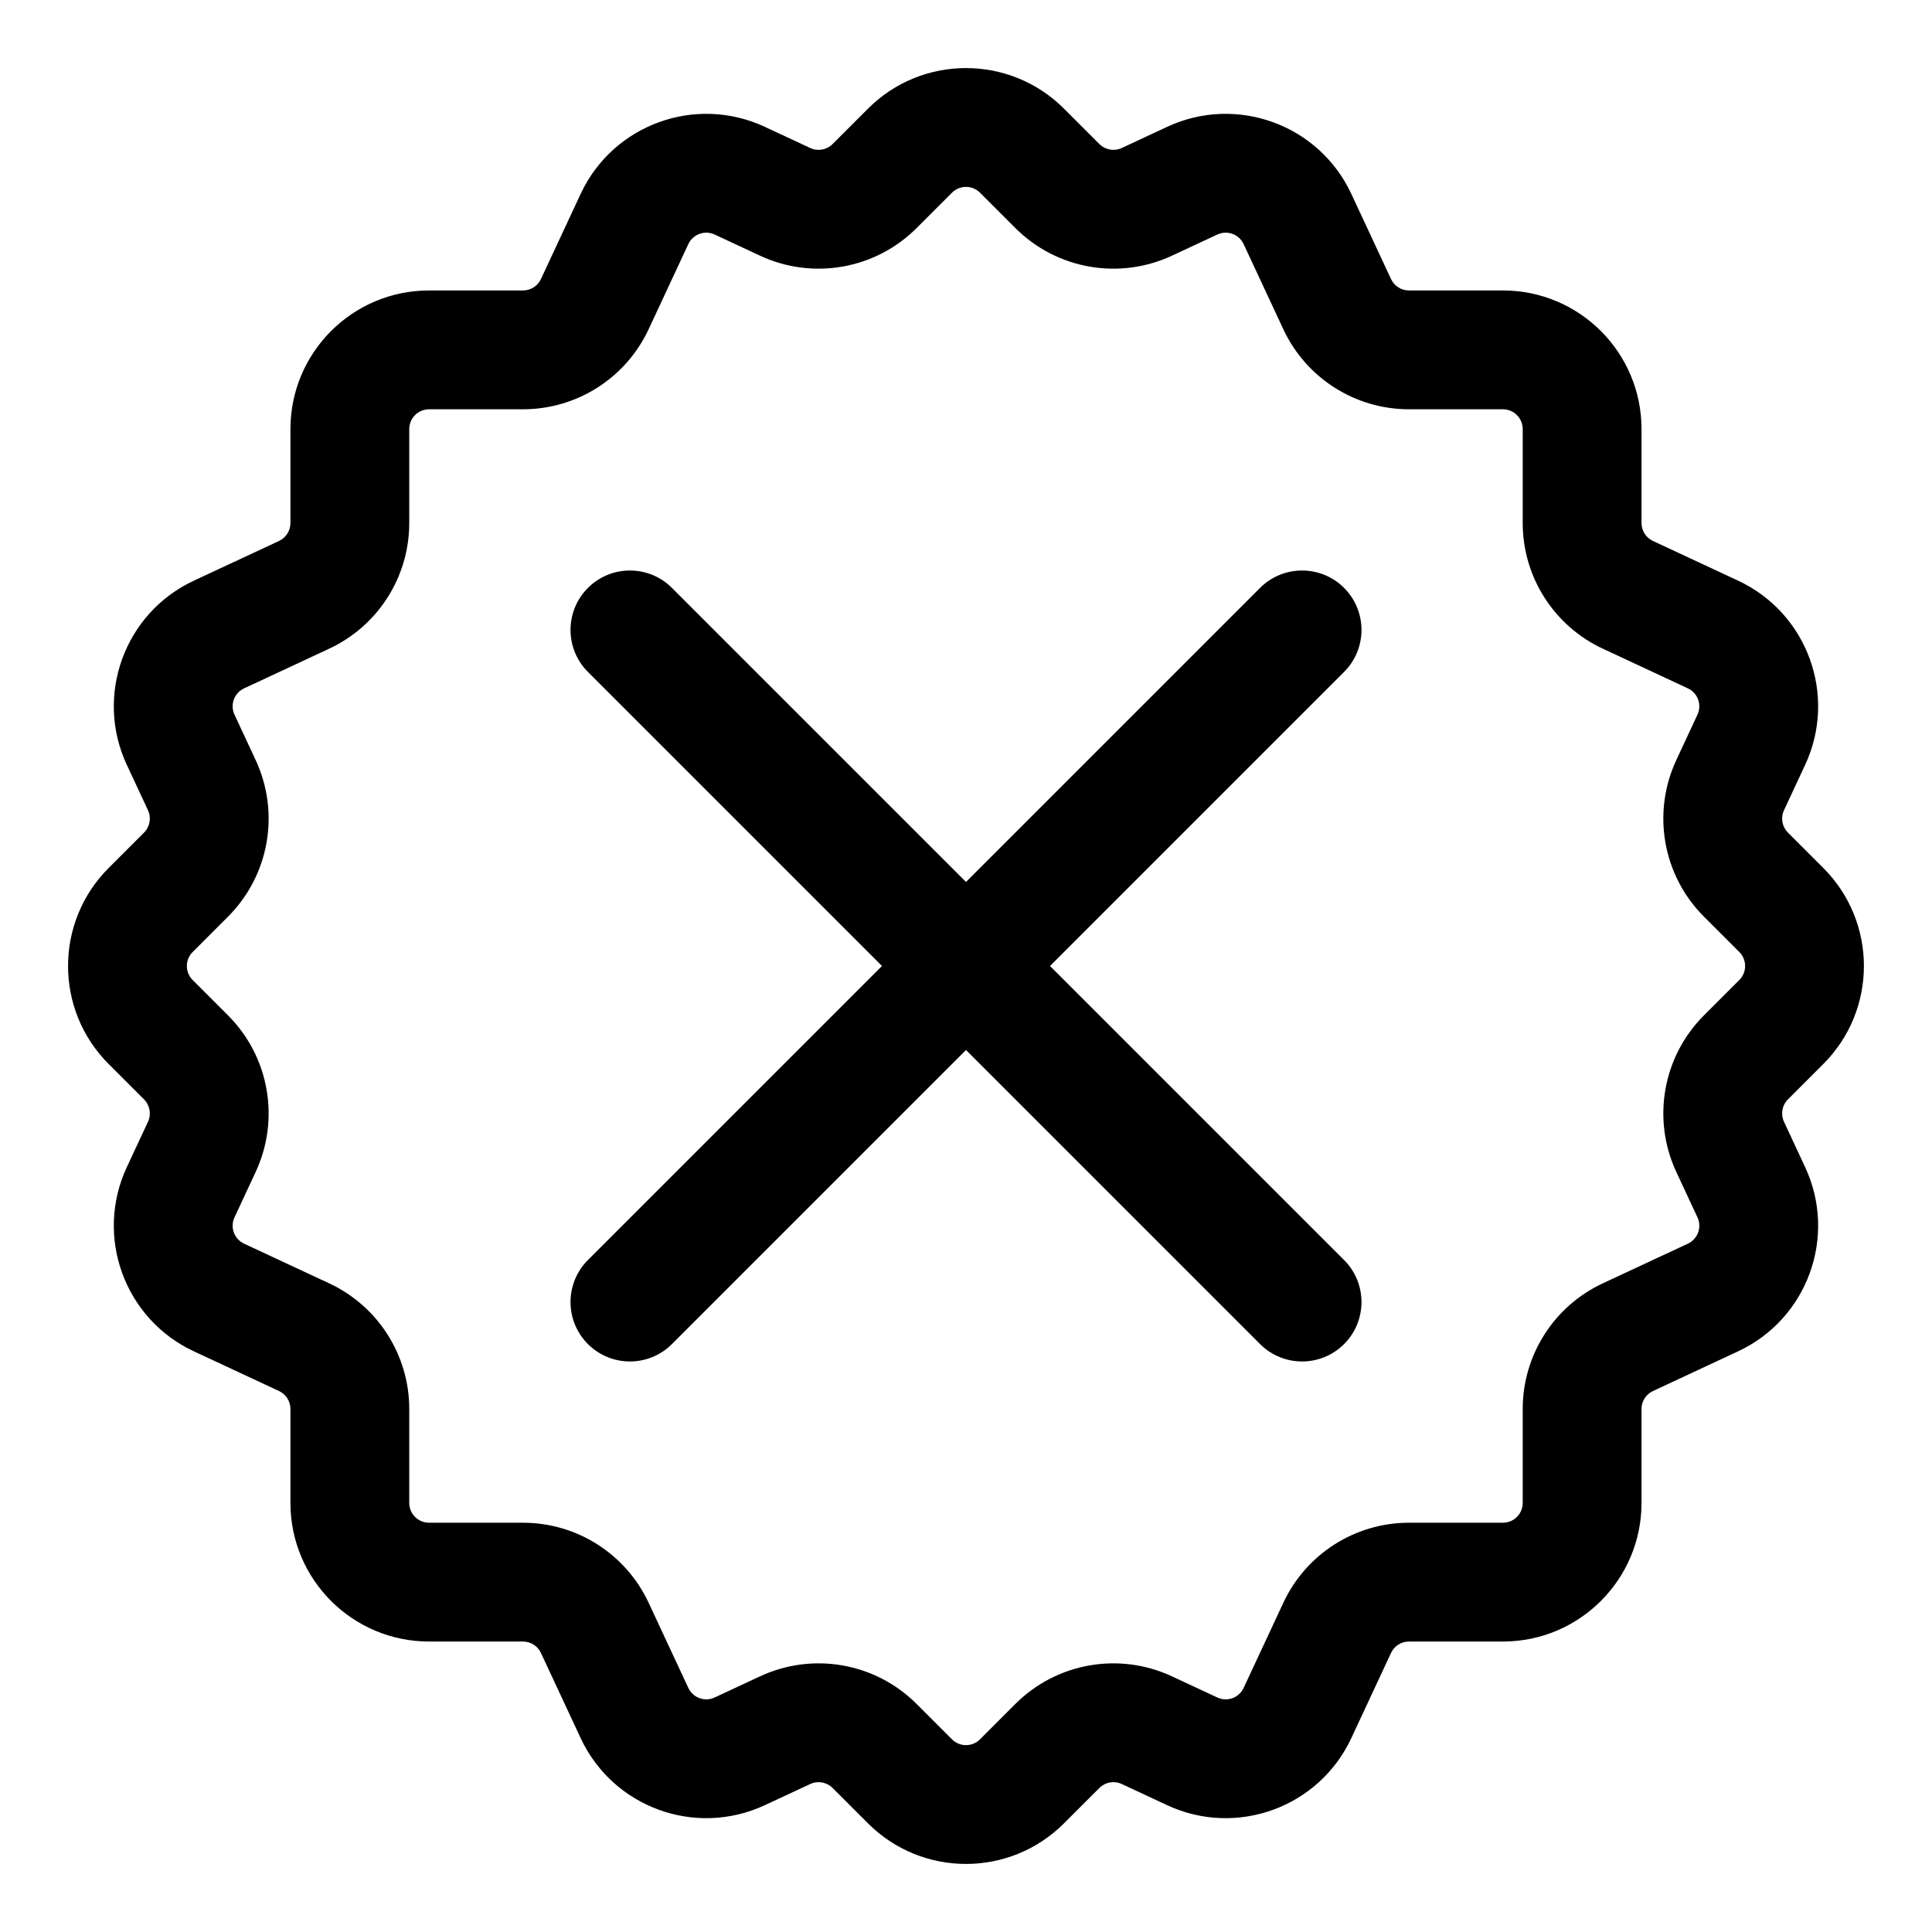 <?xml version="1.0" encoding="UTF-8"?>
<!-- Uploaded to: ICON Repo, www.svgrepo.com, Generator: ICON Repo Mixer Tools -->
<svg fill="#000000" width="800px" height="800px" version="1.1" viewBox="144 144 512 512" xmlns="http://www.w3.org/2000/svg">
 <g fill-rule="evenodd">
  <path d="m374.02 172.8c14.344-14.348 37.605-14.348 51.949 0l9.379 9.375c1.559 1.559 3.926 1.977 5.93 1.047l12.016-5.606c18.387-8.574 40.246-0.617 48.82 17.77l10.52 22.562c0.863 1.848 2.719 3.027 4.754 3.027h24.895c20.289 0 36.738 16.449 36.738 36.738v24.895c0 2.039 1.18 3.894 3.027 4.754l22.562 10.52c18.387 8.574 26.344 30.434 17.77 48.82l-5.602 12.02c-0.934 1.996-0.516 4.367 1.043 5.926l9.375 9.375c14.348 14.348 14.348 37.609 0 51.953l-9.375 9.375c-1.559 1.562-1.977 3.93-1.043 5.934l5.602 12.016c8.574 18.387 0.617 40.246-17.77 48.816l-22.562 10.523c-1.848 0.863-3.027 2.715-3.027 4.754v24.895c0 20.289-16.449 36.734-36.738 36.734h-24.895c-2.039 0-3.891 1.184-4.754 3.031l-10.52 22.562c-8.574 18.387-30.434 26.344-48.82 17.77l-12.016-5.602c-2.004-0.938-4.371-0.52-5.93 1.043l-9.379 9.375c-14.344 14.348-37.605 14.348-51.949 0l-9.379-9.375c-1.559-1.562-3.926-1.98-5.926-1.043l-12.02 5.602c-18.387 8.574-40.242 0.617-48.816-17.77l-10.523-22.562c-0.859-1.848-2.715-3.031-4.754-3.031h-24.895c-20.289 0-36.738-16.445-36.738-36.734v-24.895c0-2.039-1.18-3.891-3.027-4.754l-22.562-10.523c-18.387-8.57-26.344-30.43-17.77-48.816l5.606-12.016c0.93-2.004 0.512-4.371-1.047-5.934l-9.375-9.375c-14.348-14.344-14.348-37.605 0-51.953l9.375-9.375c1.559-1.559 1.977-3.93 1.047-5.926l-5.606-12.02c-8.574-18.387-0.617-40.246 17.77-48.82l22.562-10.52c1.848-0.863 3.027-2.715 3.027-4.754v-24.895c0-20.289 16.449-36.738 36.738-36.738h24.895c2.039 0 3.894-1.18 4.754-3.027l10.523-22.562c8.574-18.387 30.43-26.344 48.816-17.77l12.02 5.606c2 0.93 4.367 0.512 5.926-1.047zm29.688 22.266c-2.051-2.051-5.371-2.051-7.422 0l-9.379 9.375c-10.918 10.922-27.504 13.844-41.5 7.316l-12.016-5.602c-2.629-1.227-5.75-0.09-6.977 2.539l-10.52 22.559c-6.035 12.941-19.016 21.211-33.293 21.211h-24.895c-2.898 0-5.25 2.352-5.25 5.25v24.895c0 14.273-8.27 27.258-21.211 33.293l-22.559 10.52c-2.629 1.227-3.766 4.348-2.539 6.977l5.602 12.016c6.527 13.996 3.606 30.582-7.316 41.5l-9.375 9.379c-2.051 2.047-2.051 5.371 0 7.418l9.375 9.379c10.922 10.918 13.844 27.504 7.316 41.5l-5.602 12.016c-1.227 2.629-0.09 5.75 2.539 6.977l22.559 10.52c12.941 6.035 21.211 19.02 21.211 33.293v24.895c0 2.898 2.352 5.246 5.25 5.246h24.895c14.277 0 27.258 8.273 33.293 21.215l10.52 22.559c1.227 2.629 4.348 3.766 6.977 2.539l12.016-5.602c13.996-6.527 30.582-3.606 41.5 7.316l9.379 9.375c2.051 2.051 5.371 2.051 7.422 0l9.375-9.375c10.918-10.922 27.504-13.844 41.5-7.316l12.02 5.602c2.625 1.227 5.746 0.09 6.973-2.539l10.52-22.559c6.035-12.941 19.02-21.215 33.293-21.215h24.895c2.898 0 5.25-2.348 5.25-5.246v-24.895c0-14.273 8.27-27.258 21.211-33.293l22.559-10.52c2.629-1.227 3.766-4.348 2.539-6.977l-5.602-12.016c-6.527-13.996-3.606-30.582 7.316-41.5l9.379-9.379c2.047-2.047 2.047-5.371 0-7.418l-9.379-9.379c-10.922-10.922-13.844-27.504-7.316-41.5l5.602-12.016c1.227-2.629 0.09-5.75-2.539-6.977l-22.559-10.52c-12.941-6.035-21.211-19.02-21.211-33.293v-24.895c0-2.898-2.352-5.25-5.25-5.25h-24.895c-14.273 0-27.258-8.27-33.293-21.211l-10.52-22.559c-1.223-2.629-4.348-3.766-6.973-2.539l-12.02 5.602c-13.996 6.527-30.582 3.606-41.5-7.316z"/>
  <path d="m322.07 299.8c-6.148-6.148-16.117-6.148-22.266 0-6.148 6.148-6.148 16.117 0 22.266l77.93 77.93-77.93 77.926c-6.148 6.148-6.148 16.121 0 22.27 6.148 6.148 16.117 6.148 22.266 0l77.93-77.93 77.926 77.93c6.148 6.148 16.121 6.148 22.27 0 6.148-6.148 6.148-16.121 0-22.27l-77.93-77.926 77.93-77.93c6.148-6.148 6.148-16.117 0-22.266-6.148-6.148-16.121-6.148-22.27 0l-77.926 77.926z"/>
 </g>
</svg>